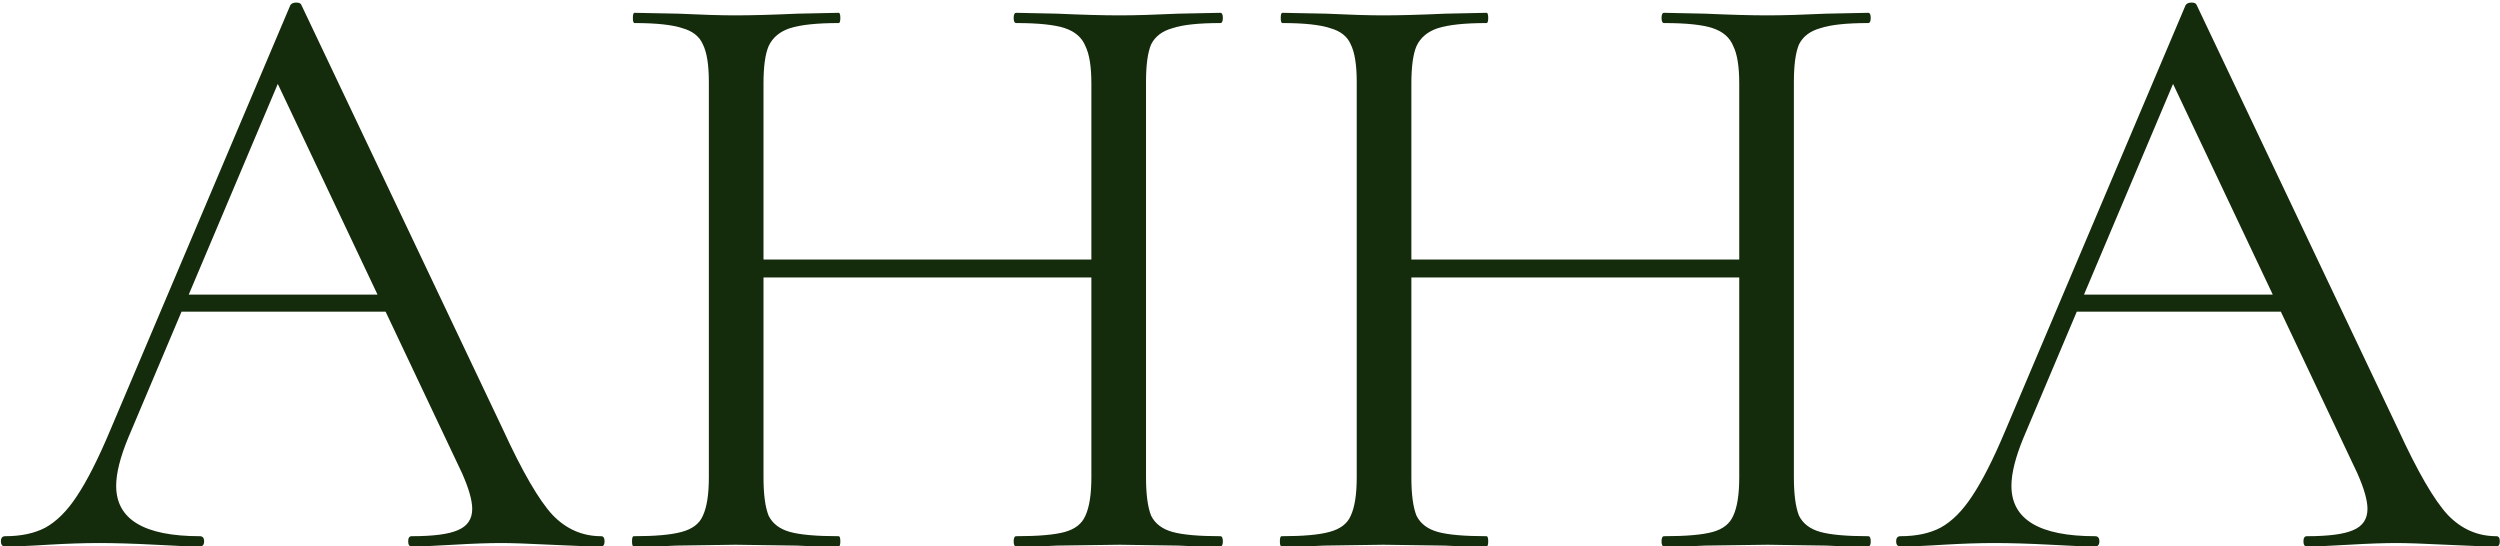 <?xml version="1.0" encoding="UTF-8"?> <svg xmlns="http://www.w3.org/2000/svg" width="732" height="160" viewBox="0 0 732 160" fill="none"><path d="M52.266 86.25H118.516L120.266 91.25H49.766L52.266 86.25ZM176.016 157C176.682 157 177.016 157.5 177.016 158.5C177.016 159.5 176.682 160 176.016 160C172.849 160 167.932 159.833 161.266 159.5C154.599 159.167 149.766 159 146.766 159C143.099 159 138.432 159.167 132.766 159.5C127.432 159.833 123.349 160 120.516 160C119.849 160 119.516 159.5 119.516 158.5C119.516 157.5 119.849 157 120.516 157C126.849 157 131.349 156.417 134.016 155.25C136.849 154.083 138.266 152 138.266 149C138.266 146.5 137.266 143 135.266 138.5L79.766 21.25L86.016 13.5L37.516 128.25C35.182 133.917 34.016 138.583 34.016 142.25C34.016 152.083 42.182 157 58.516 157C59.349 157 59.766 157.5 59.766 158.5C59.766 159.5 59.349 160 58.516 160C55.516 160 51.182 159.833 45.516 159.5C39.182 159.167 33.682 159 29.016 159C24.682 159 19.682 159.167 14.016 159.5C9.016 159.833 4.849 160 1.516 160C0.682 160 0.266 159.5 0.266 158.5C0.266 157.5 0.682 157 1.516 157C6.182 157 10.099 156.167 13.266 154.5C16.599 152.667 19.682 149.583 22.516 145.25C25.516 140.75 28.766 134.333 32.266 126L85.016 1.5C85.349 1 85.932 0.75 86.766 0.75C87.599 0.75 88.099 1 88.266 1.5L147.266 125.75C152.932 138.083 157.766 146.417 161.766 150.75C165.766 154.917 170.516 157 176.016 157ZM319.553 24.5C319.553 19.5 318.969 15.833 317.803 13.5C316.803 11 314.803 9.25 311.803 8.25C308.803 7.25 304.053 6.75 297.553 6.75C297.053 6.75 296.803 6.25 296.803 5.25C296.803 4.25 297.053 3.75 297.553 3.75L309.553 4C316.886 4.333 322.969 4.5 327.803 4.5C332.303 4.5 338.053 4.333 345.053 4L357.303 3.75C357.803 3.75 358.053 4.25 358.053 5.25C358.053 6.25 357.803 6.75 357.303 6.75C350.969 6.75 346.303 7.25 343.303 8.25C340.303 9.083 338.219 10.667 337.053 13C336.053 15.333 335.553 19 335.553 24V139.75C335.553 144.75 336.053 148.5 337.053 151C338.219 153.333 340.303 154.917 343.303 155.75C346.303 156.583 350.969 157 357.303 157C357.803 157 358.053 157.5 358.053 158.5C358.053 159.5 357.803 160 357.303 160C352.136 160 348.053 159.917 345.053 159.75L327.803 159.5L309.553 159.75C306.553 159.917 302.553 160 297.553 160C297.053 160 296.803 159.5 296.803 158.5C296.803 157.5 297.053 157 297.553 157C304.053 157 308.803 156.583 311.803 155.75C314.803 154.917 316.803 153.333 317.803 151C318.969 148.5 319.553 144.75 319.553 139.75V24.5ZM214.803 76H326.553V81.25H214.803V76ZM207.553 24C207.553 19 206.969 15.333 205.803 13C204.803 10.667 202.803 9.083 199.803 8.25C196.803 7.25 192.136 6.75 185.803 6.75C185.469 6.75 185.303 6.25 185.303 5.25C185.303 4.25 185.469 3.75 185.803 3.75L198.553 4C205.553 4.333 211.136 4.5 215.303 4.5C220.136 4.5 226.219 4.333 233.553 4L245.553 3.75C245.886 3.75 246.053 4.25 246.053 5.25C246.053 6.25 245.886 6.75 245.553 6.75C239.219 6.75 234.469 7.25 231.303 8.25C228.303 9.25 226.219 11 225.053 13.5C224.053 15.833 223.553 19.5 223.553 24.5V139.75C223.553 144.75 224.053 148.5 225.053 151C226.219 153.333 228.303 154.917 231.303 155.75C234.303 156.583 239.053 157 245.553 157C245.886 157 246.053 157.5 246.053 158.5C246.053 159.5 245.886 160 245.553 160C240.386 160 236.303 159.917 233.303 159.75L215.303 159.5L198.053 159.75C195.053 159.917 190.886 160 185.553 160C185.219 160 185.053 159.5 185.053 158.5C185.053 157.5 185.219 157 185.553 157C191.886 157 196.553 156.583 199.553 155.75C202.719 154.917 204.803 153.333 205.803 151C206.969 148.5 207.553 144.75 207.553 139.75V24ZM509.25 24.5C509.25 19.5 508.667 15.833 507.5 13.5C506.5 11 504.5 9.25 501.5 8.25C498.5 7.25 493.75 6.75 487.25 6.75C486.75 6.75 486.5 6.25 486.5 5.25C486.5 4.25 486.75 3.75 487.25 3.75L499.25 4C506.583 4.333 512.667 4.5 517.5 4.5C522 4.5 527.75 4.333 534.75 4L547 3.75C547.5 3.75 547.75 4.25 547.75 5.25C547.75 6.25 547.5 6.75 547 6.75C540.667 6.75 536 7.25 533 8.25C530 9.083 527.917 10.667 526.75 13C525.75 15.333 525.25 19 525.25 24V139.75C525.25 144.75 525.75 148.5 526.75 151C527.917 153.333 530 154.917 533 155.75C536 156.583 540.667 157 547 157C547.5 157 547.75 157.5 547.75 158.5C547.75 159.5 547.5 160 547 160C541.833 160 537.75 159.917 534.75 159.75L517.5 159.5L499.25 159.75C496.25 159.917 492.25 160 487.25 160C486.75 160 486.5 159.5 486.5 158.5C486.5 157.5 486.75 157 487.25 157C493.75 157 498.5 156.583 501.5 155.75C504.5 154.917 506.5 153.333 507.5 151C508.667 148.5 509.25 144.75 509.25 139.75V24.5ZM404.5 76H516.25V81.25H404.5V76ZM397.25 24C397.25 19 396.667 15.333 395.5 13C394.5 10.667 392.5 9.083 389.5 8.25C386.5 7.25 381.833 6.75 375.5 6.75C375.167 6.75 375 6.25 375 5.25C375 4.25 375.167 3.75 375.5 3.75L388.25 4C395.25 4.333 400.833 4.5 405 4.5C409.833 4.5 415.917 4.333 423.25 4L435.25 3.75C435.583 3.75 435.75 4.25 435.75 5.25C435.75 6.25 435.583 6.75 435.25 6.75C428.917 6.75 424.167 7.25 421 8.25C418 9.25 415.917 11 414.75 13.5C413.75 15.833 413.25 19.5 413.25 24.5V139.75C413.25 144.75 413.75 148.5 414.75 151C415.917 153.333 418 154.917 421 155.75C424 156.583 428.75 157 435.25 157C435.583 157 435.75 157.5 435.75 158.5C435.75 159.5 435.583 160 435.25 160C430.083 160 426 159.917 423 159.75L405 159.5L387.75 159.75C384.75 159.917 380.583 160 375.25 160C374.917 160 374.75 159.5 374.75 158.5C374.75 157.5 374.917 157 375.25 157C381.583 157 386.25 156.583 389.25 155.75C392.417 154.917 394.5 153.333 395.5 151C396.667 148.5 397.25 144.75 397.25 139.75V24ZM607.197 86.25H673.447L675.197 91.25H604.697L607.197 86.25ZM730.947 157C731.614 157 731.947 157.5 731.947 158.5C731.947 159.5 731.614 160 730.947 160C727.781 160 722.864 159.833 716.197 159.5C709.531 159.167 704.697 159 701.697 159C698.031 159 693.364 159.167 687.697 159.5C682.364 159.833 678.281 160 675.447 160C674.781 160 674.447 159.5 674.447 158.5C674.447 157.5 674.781 157 675.447 157C681.781 157 686.281 156.417 688.947 155.25C691.781 154.083 693.197 152 693.197 149C693.197 146.5 692.197 143 690.197 138.5L634.697 21.25L640.947 13.5L592.447 128.25C590.114 133.917 588.947 138.583 588.947 142.25C588.947 152.083 597.114 157 613.447 157C614.281 157 614.697 157.5 614.697 158.5C614.697 159.5 614.281 160 613.447 160C610.447 160 606.114 159.833 600.447 159.5C594.114 159.167 588.614 159 583.947 159C579.614 159 574.614 159.167 568.947 159.5C563.947 159.833 559.781 160 556.447 160C555.614 160 555.197 159.5 555.197 158.5C555.197 157.5 555.614 157 556.447 157C561.114 157 565.031 156.167 568.197 154.5C571.531 152.667 574.614 149.583 577.447 145.25C580.447 140.75 583.697 134.333 587.197 126L639.947 1.5C640.281 1 640.864 0.75 641.697 0.75C642.531 0.75 643.031 1 643.197 1.5L702.197 125.75C707.864 138.083 712.697 146.417 716.697 150.75C720.697 154.917 725.447 157 730.947 157Z" fill="#142C0C"></path></svg> 